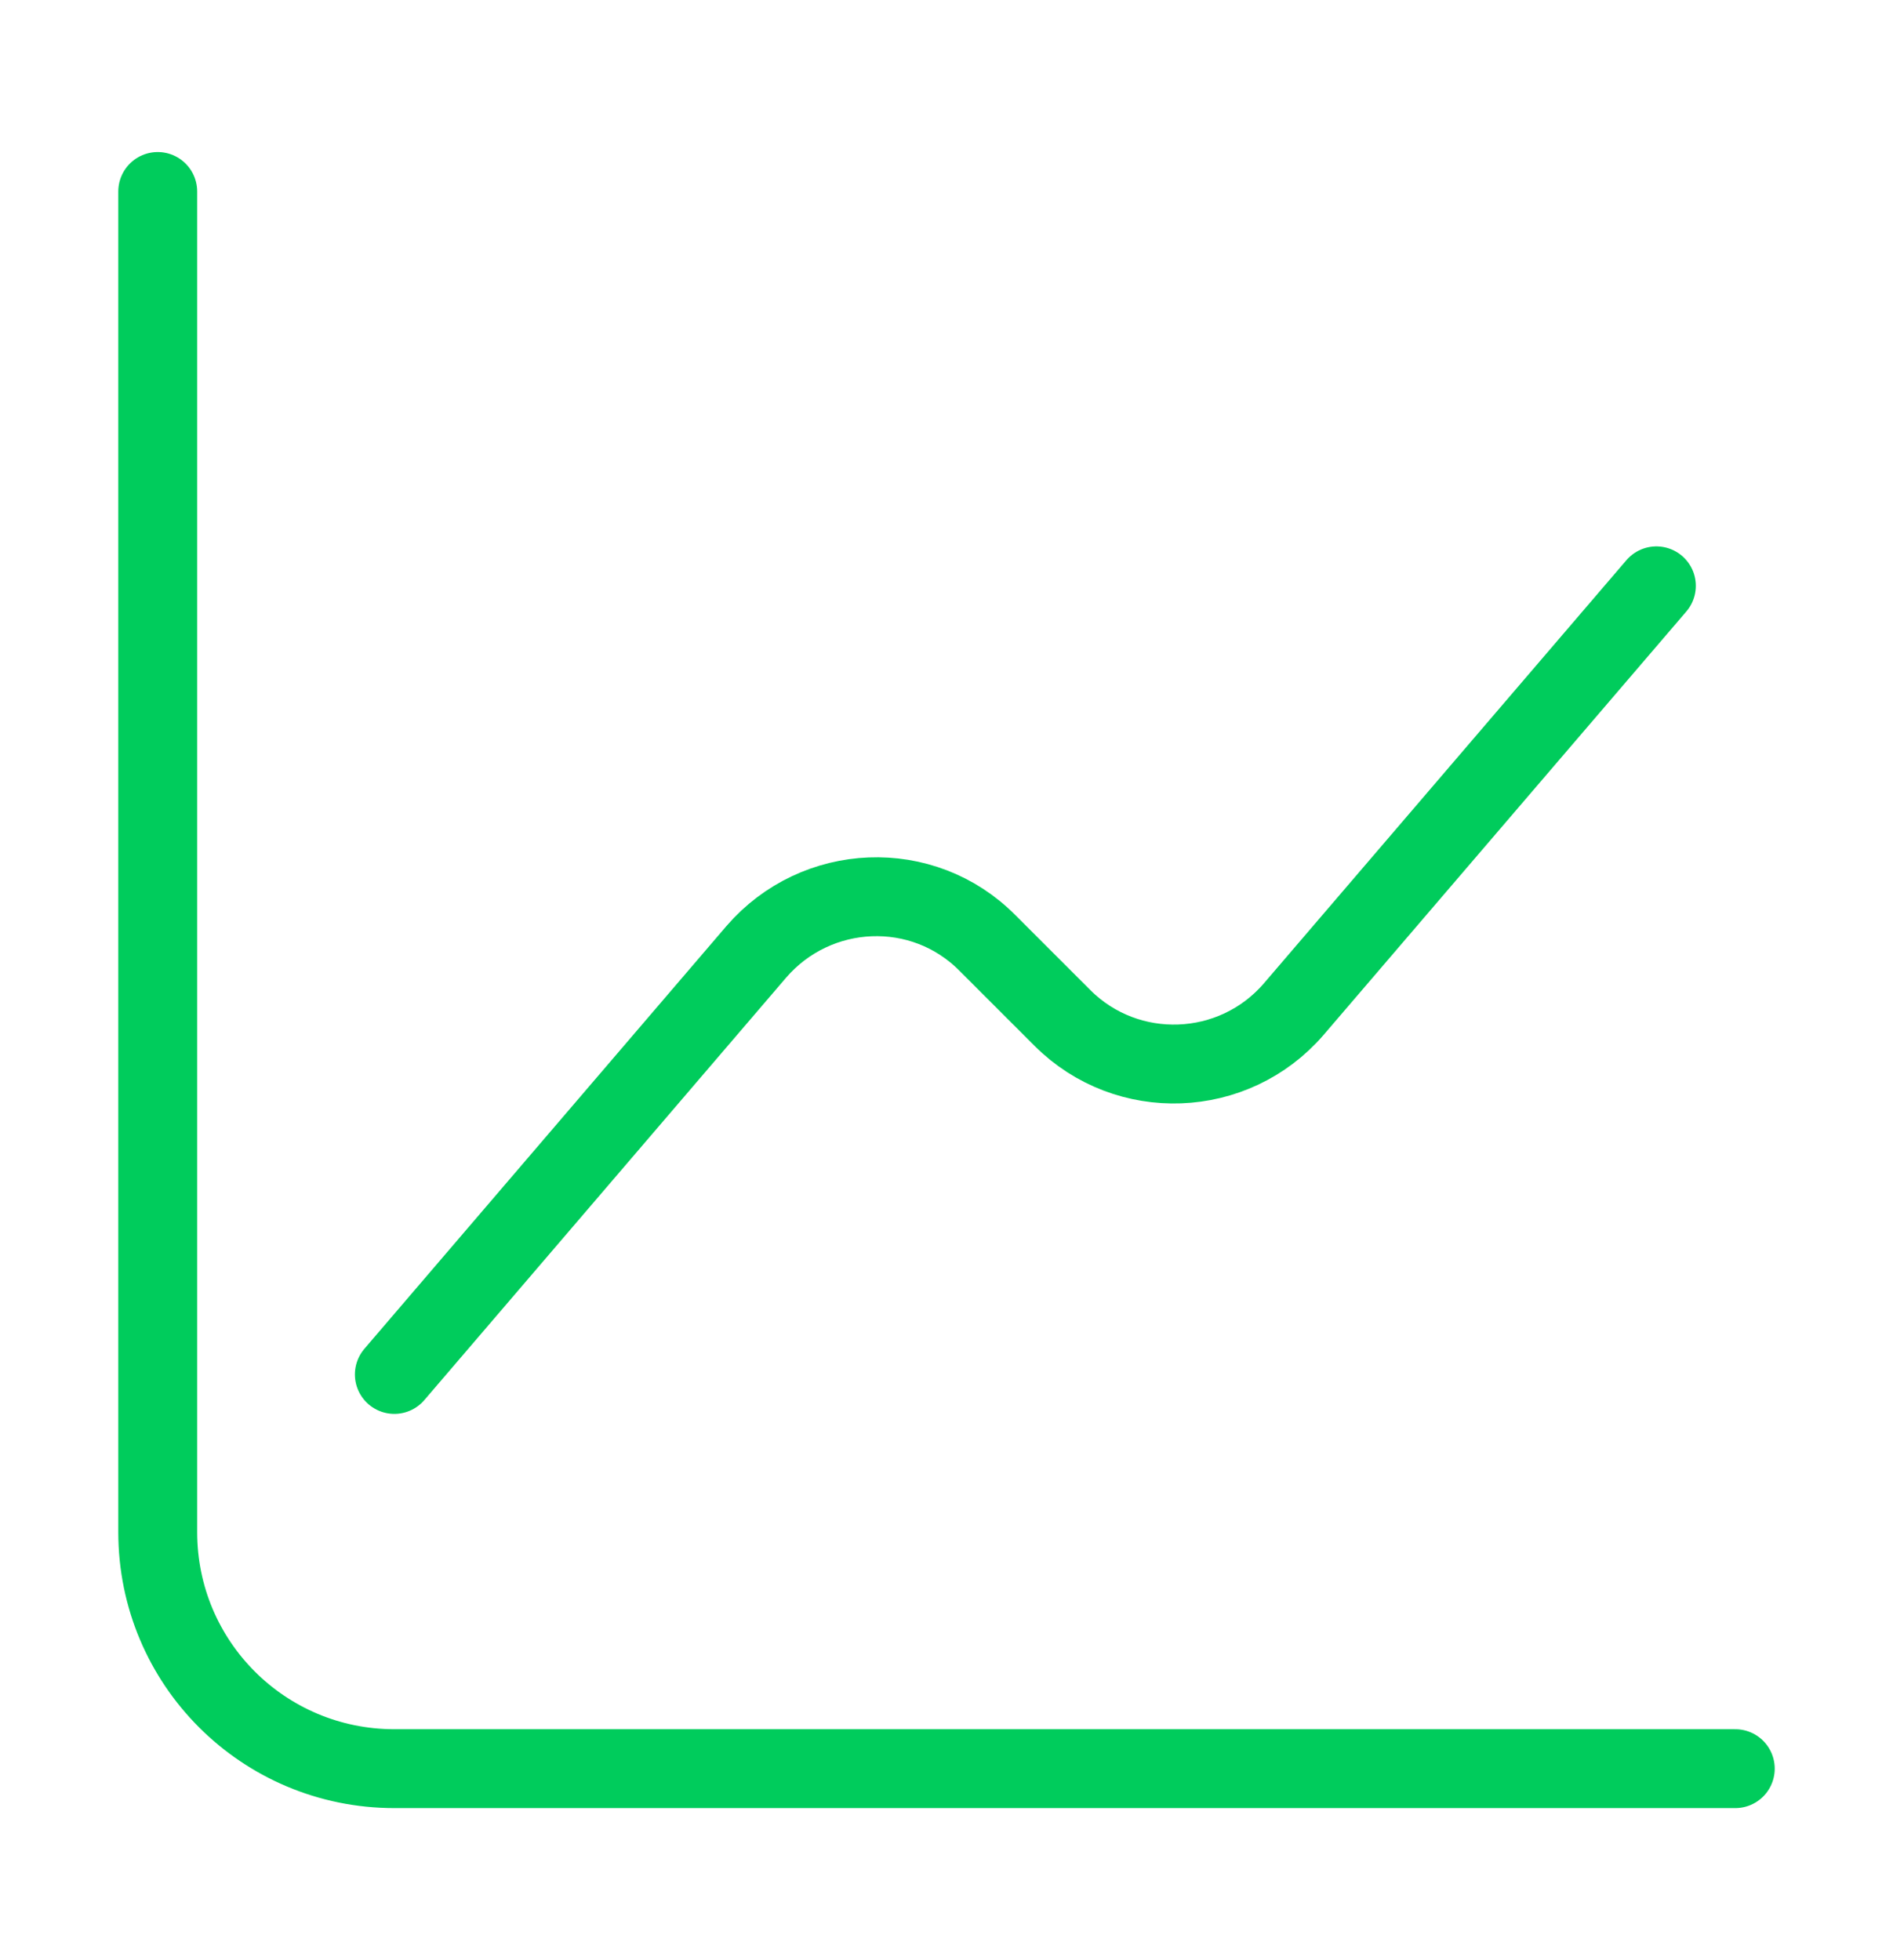 <svg width="28" height="29" viewBox="0 0 28 29" fill="none" xmlns="http://www.w3.org/2000/svg">
<path d="M2.333 2.833V22.666C2.333 24.603 3.897 26.166 5.833 26.166H25.667" stroke="#00CC5C" stroke-width="1.167" stroke-miterlimit="10" stroke-linecap="round" stroke-linejoin="round"/>
<path d="M5.833 20.334L11.188 14.08C12.075 13.054 13.65 12.984 14.607 13.952L15.715 15.06C16.672 16.017 18.247 15.959 19.134 14.932L24.5 8.667" stroke="#00CC5C" stroke-width="1.167" stroke-miterlimit="10" stroke-linecap="round" stroke-linejoin="round"/>
</svg>
